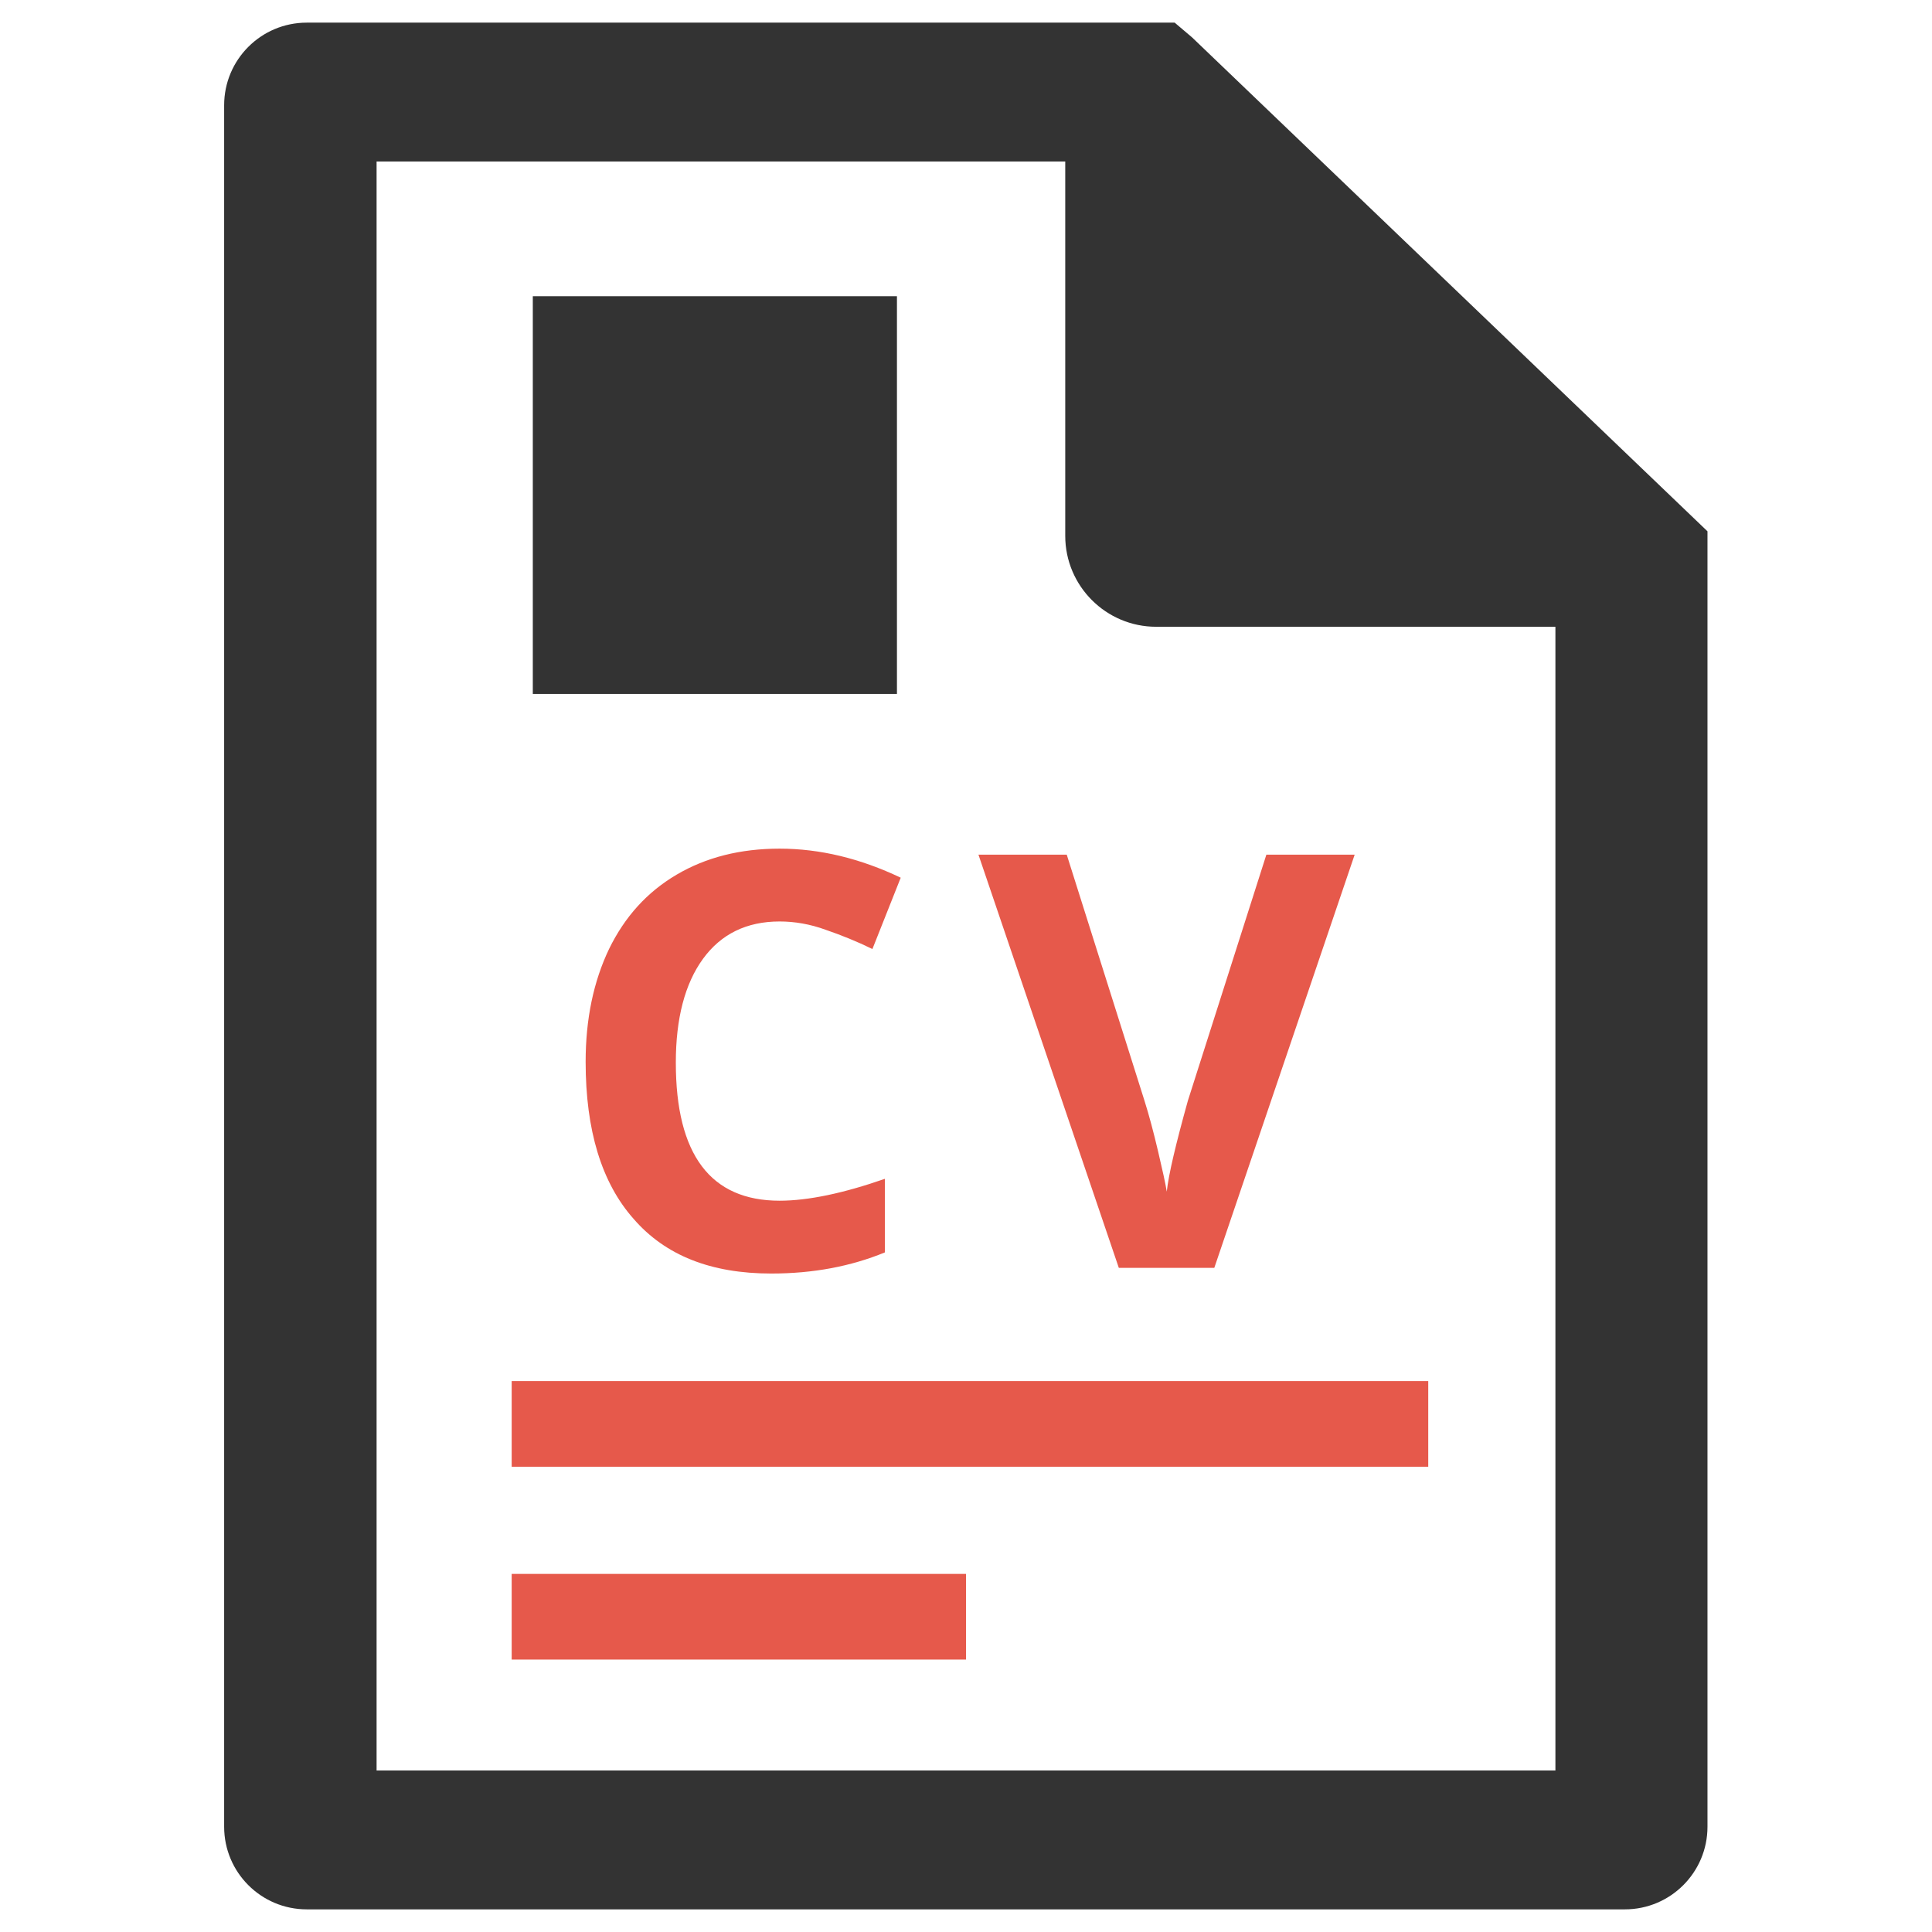 <?xml version="1.0" encoding="utf-8"?>
<!-- Generator: Adobe Illustrator 21.0.2, SVG Export Plug-In . SVG Version: 6.00 Build 0)  -->
<svg version="1.1" id="Layer_1" xmlns="http://www.w3.org/2000/svg" xmlns:xlink="http://www.w3.org/1999/xlink" x="0px" y="0px"
	 viewBox="0 0 512 512" style="enable-background:new 0 0 512 512;" xml:space="preserve">
<style type="text/css">
	.st0{fill:#333333;}
	.st1{fill:#E6594B;}
</style>
<g>
	<path class="st0" d="M315.9,9.9L311.3,6h-230c-12.1,0-21.9,9.8-21.9,21.9v456.2c0,12.1,9.8,21.9,21.9,21.9h349.3
		c12.1,0,21.9-9.8,21.9-21.9V140.8L315.9,9.9z M412.2,469.2H99.8V42.8h182.5V142c0,13.3,10.8,24.1,24.1,24.1h105.8V469.2z"/>
	<g>
		<g>
			<path class="st1" d="M204.4,337.5c11.1,0,21.1-1.9,30.1-5.6v-19.5c-10.9,3.8-20.3,5.8-27.9,5.8c-18.3,0-27.5-12.2-27.5-36.6
				c0-11.7,2.4-20.9,7.2-27.5c4.8-6.6,11.6-9.9,20.3-9.9c4,0,8.1,0.7,12.2,2.2c4.1,1.4,8.3,3.1,12.4,5.1l7.5-18.9
				c-10.7-5.1-21.4-7.7-32.1-7.7c-10.4,0-19.5,2.3-27.3,6.9c-7.8,4.6-13.7,11.1-17.9,19.7c-4.1,8.6-6.2,18.5-6.2,29.9
				c0,18.1,4.2,32,12.7,41.6C176.3,332.7,188.4,337.5,204.4,337.5z"/>
			<path class="st1" d="M321.8,336l37.2-109.5h-23.4l-20.8,65.2c-3.2,11.5-5.1,19.5-5.6,24.1c-0.3-2-1.1-5.6-2.3-10.7
				c-1.2-5.1-2.4-9.6-3.6-13.4l-20.6-65.2h-23.4L296.5,336H321.8z"/>
		</g>
		<rect x="135.6" y="366" class="st1" width="242.9" height="22.7"/>
		<rect x="135.6" y="417.1" class="st1" width="120.4" height="22.7"/>
		<rect x="141.2" y="78.5" class="st0" width="96.5" height="105.4"/>
	</g>
</g>
</svg>
